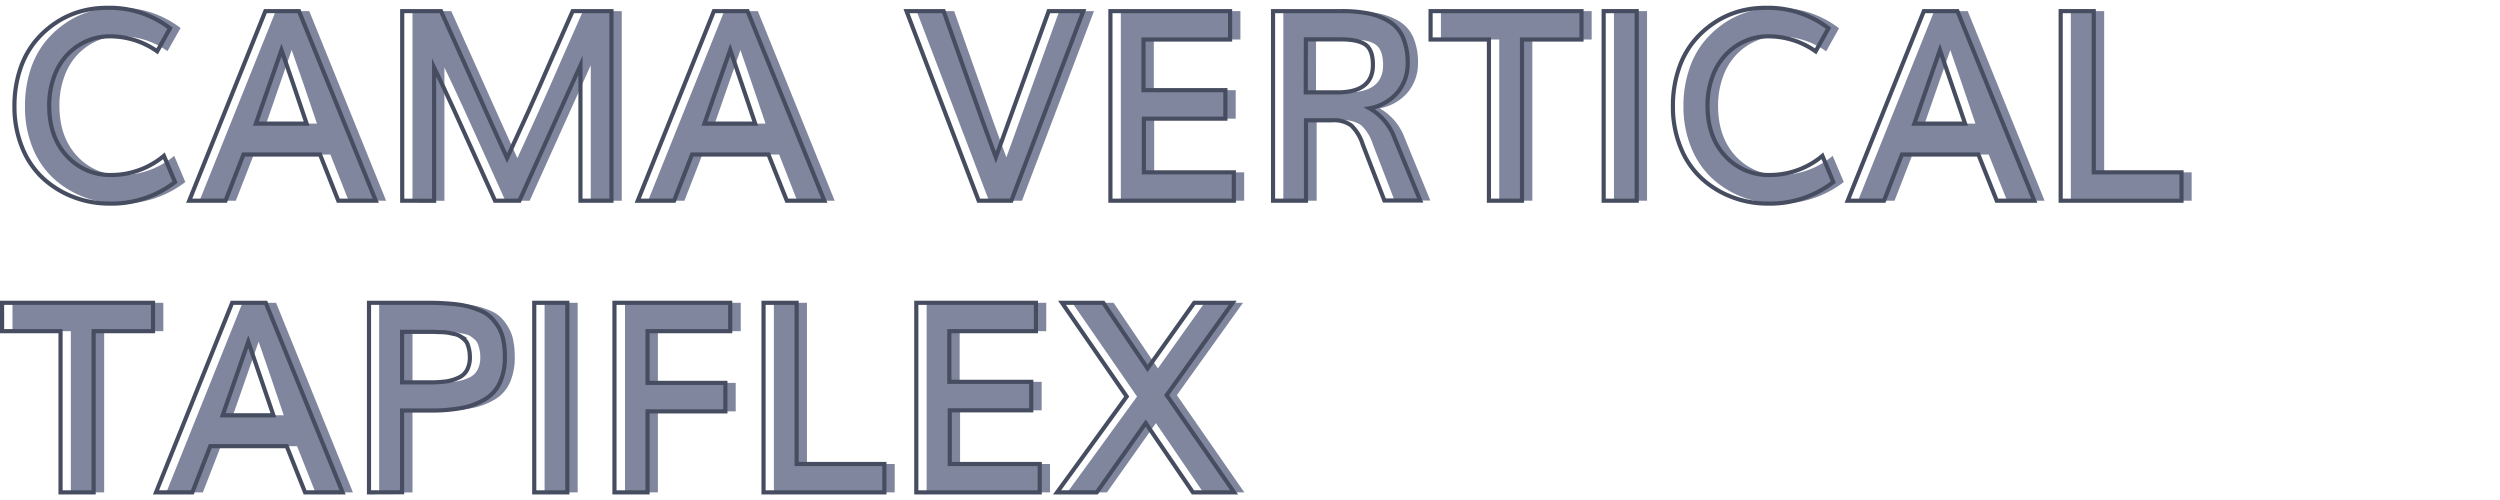 <svg id="Capa_1" data-name="Capa 1" xmlns="http://www.w3.org/2000/svg" viewBox="0 0 600 120"><defs><style>.cls-1{fill:#80869d;}.cls-2{fill:none;stroke:#474d60;stroke-miterlimit:10;}</style></defs><path class="cls-1" d="M28.73,48.86a23.88,23.88,0,0,1-8.56-1.55,22.72,22.72,0,0,1-7.25-4.42A20.32,20.32,0,0,1,7.84,35.5,25.79,25.79,0,0,1,6,25.45a27.76,27.76,0,0,1,1.26-8.54,21.13,21.13,0,0,1,3.43-6.66,22.17,22.17,0,0,1,5-4.67,20.89,20.89,0,0,1,6-2.85,23.43,23.43,0,0,1,6.46-.9,23.83,23.83,0,0,1,15.19,4.9L40.2,12.27a19.63,19.63,0,0,0-11.44-3.6,13.41,13.41,0,0,0-5.51,1.16,14.26,14.26,0,0,0-4.61,3.25,15,15,0,0,0-3.19,5.28,19.93,19.93,0,0,0-1.19,7q0,7.53,4.25,12.09A14,14,0,0,0,29.26,42a19.63,19.63,0,0,0,12.56-4.6l2.66,6.28A24.88,24.88,0,0,1,28.73,48.86Z"/><path class="cls-1" d="M47.89,48.17,66.17,2.67h8.06l18.44,45.5h-9L79.29,37.08H60.92L56.6,48.17Zm16-18.5H76.07Q72.49,19,70,12,68,17.86,63.89,29.67Z"/><path class="cls-1" d="M99,48.17V2.67h9.31q1,2.16,6.86,15.28t9,20c1.6-3.47,3.25-7.13,5-10.95s3.66-8.26,5.88-13.33,3.84-8.74,4.86-11h9.31v45.5h-7.44V15.67q-1.65,3.6-14.65,32.5h-5.85q-1.62-3.56-4.56-10.11t-5.38-11.87q-2.43-5.32-4.68-10v32Z"/><path class="cls-1" d="M155.54,48.17l18.28-45.5h8.07l18.43,45.5h-9L187,37.08H168.57l-4.31,11.09Zm16-18.5h12.19Q180.13,19,177.7,12,175.66,17.86,171.54,29.67Z"/><path class="cls-1" d="M237.35,48.17,220,2.67H229q.69,1.94,5.33,15.1t7.2,20q2.72-7.47,12.69-35.1h8.34l-17.28,45.5Z"/><path class="cls-1" d="M269,48.17V2.67H297.7V9.48H276.92V21.64h19.65v6.84H277V41.36H298.6v6.81Z"/><path class="cls-1" d="M308,48.17V2.67h16.41a32.91,32.91,0,0,1,6.48.56,15.26,15.26,0,0,1,5,1.93A8.42,8.42,0,0,1,339.2,9a15.21,15.21,0,0,1,1.12,6.2A10.81,10.81,0,0,1,338,22a11.5,11.5,0,0,1-6.87,4,13.57,13.57,0,0,1,6,7.12l6.15,15h-8.59l-5.22-13.53a10.58,10.58,0,0,0-2.78-4.53,7.23,7.23,0,0,0-4.53-1.19H316V48.17Zm7.84-26h7.6q8.51,0,8.5-6.59c0-2.4-.6-4-1.78-4.86S327,9.48,324.29,9.48h-8.44Z"/><path class="cls-1" d="M359.82,48.17V9.48h-14V2.67H382V9.48H367.76V48.17Z"/><path class="cls-1" d="M387.35,48.17V2.67h7.94v45.5Z"/><path class="cls-1" d="M426.76,48.86a23.88,23.88,0,0,1-8.56-1.55A22.72,22.72,0,0,1,411,42.89a20.32,20.32,0,0,1-5.08-7.39,25.79,25.79,0,0,1-1.89-10,27.46,27.46,0,0,1,1.27-8.54,20.91,20.91,0,0,1,3.42-6.66,22.17,22.17,0,0,1,5-4.67,20.89,20.89,0,0,1,6-2.85,23.45,23.45,0,0,1,6.47-.9,23.83,23.83,0,0,1,15.18,4.9l-3.09,5.54a19.63,19.63,0,0,0-11.44-3.6,13.45,13.45,0,0,0-5.51,1.16,14.26,14.26,0,0,0-4.61,3.25,15,15,0,0,0-3.19,5.28,19.93,19.93,0,0,0-1.19,7q0,7.53,4.25,12.09A14.05,14.05,0,0,0,427.29,42a19.63,19.63,0,0,0,12.56-4.6l2.66,6.28A24.88,24.88,0,0,1,426.76,48.86Z"/><path class="cls-1" d="M445.92,48.17,464.2,2.67h8.06l18.44,45.5h-9l-4.41-11.09H459l-4.31,11.09Zm16-18.5H474.1Q470.52,19,468.07,12,466,17.86,461.92,29.67Z"/><path class="cls-1" d="M497,48.17V2.67H505V41.36H526v6.81Z"/><path class="cls-2" d="M26.25,48.86a23.88,23.88,0,0,1-8.56-1.55,22.72,22.72,0,0,1-7.25-4.42A20.32,20.32,0,0,1,5.36,35.5a25.79,25.79,0,0,1-1.89-10,27.76,27.76,0,0,1,1.26-8.54,21.13,21.13,0,0,1,3.43-6.66,22.17,22.17,0,0,1,5-4.67,20.89,20.89,0,0,1,6-2.85,23.43,23.43,0,0,1,6.46-.9,23.83,23.83,0,0,1,15.19,4.9l-3.09,5.54a19.63,19.63,0,0,0-11.44-3.6,13.41,13.41,0,0,0-5.51,1.16,14.26,14.26,0,0,0-4.61,3.25A15,15,0,0,0,13,18.36a19.93,19.93,0,0,0-1.19,7q0,7.53,4.25,12.09A14,14,0,0,0,26.78,42a19.63,19.63,0,0,0,12.56-4.6L42,43.7A24.88,24.88,0,0,1,26.25,48.86Z"/><path class="cls-2" d="M45.41,48.17,63.69,2.67h8.06l18.44,45.5h-9L76.81,37.08H58.44L54.12,48.17Zm16-18.5H73.59Q70,19,67.56,12,65.54,17.86,61.41,29.67Z"/><path class="cls-2" d="M96.53,48.17V2.67h9.31q1,2.16,6.86,15.28t9,20c1.6-3.47,3.25-7.13,5-10.95s3.66-8.26,5.88-13.33,3.84-8.74,4.86-11h9.31v45.5h-7.44V15.67q-1.65,3.6-14.65,32.5h-5.85q-1.62-3.56-4.56-10.11t-5.37-11.87q-2.44-5.32-4.69-10v32Z"/><path class="cls-2" d="M153.06,48.17l18.28-45.5h8.07l18.43,45.5h-9l-4.41-11.09H166.09l-4.31,11.09Zm16-18.5h12.19q-3.6-10.65-6-17.72Q173.18,17.86,169.06,29.67Z"/><path class="cls-2" d="M234.88,48.17,217.56,2.67h8.91q.69,1.94,5.33,15.1t7.2,20q2.72-7.47,12.69-35.1H260l-17.28,45.5Z"/><path class="cls-2" d="M266.5,48.17V2.67h28.72V9.48H274.44V21.64h19.65v6.84H274.53V41.36h21.59v6.81Z"/><path class="cls-2" d="M305.53,48.17V2.67h16.41a32.91,32.91,0,0,1,6.48.56,15.41,15.41,0,0,1,5,1.93A8.45,8.45,0,0,1,336.72,9a15.21,15.21,0,0,1,1.12,6.2,10.81,10.81,0,0,1-2.28,6.8,11.5,11.5,0,0,1-6.87,4,13.57,13.57,0,0,1,6,7.12l6.16,15h-8.6l-5.22-13.53a10.58,10.58,0,0,0-2.78-4.53,7.23,7.23,0,0,0-4.53-1.19h-6.28V48.17Zm7.85-26H321q8.5,0,8.5-6.59,0-3.6-1.78-4.86c-1.19-.84-3.15-1.27-5.88-1.27h-8.43Z"/><path class="cls-2" d="M357.34,48.17V9.48h-14V2.67h36.22V9.48H365.28V48.17Z"/><path class="cls-2" d="M384.88,48.17V2.67h7.93v45.5Z"/><path class="cls-2" d="M424.28,48.86a23.88,23.88,0,0,1-8.56-1.55,22.72,22.72,0,0,1-7.25-4.42,20.32,20.32,0,0,1-5.08-7.39,25.79,25.79,0,0,1-1.89-10,27.46,27.46,0,0,1,1.27-8.54,20.91,20.91,0,0,1,3.42-6.66,22.17,22.17,0,0,1,5-4.67,20.89,20.89,0,0,1,6-2.85,23.45,23.45,0,0,1,6.47-.9,23.83,23.83,0,0,1,15.18,4.9l-3.09,5.54a19.63,19.63,0,0,0-11.44-3.6,13.48,13.48,0,0,0-5.51,1.16,14.26,14.26,0,0,0-4.61,3.25A15,15,0,0,0,411,18.36a19.93,19.93,0,0,0-1.19,7q0,7.53,4.25,12.09A14.05,14.05,0,0,0,424.81,42a19.65,19.65,0,0,0,12.57-4.6L440,43.7A24.88,24.88,0,0,1,424.28,48.86Z"/><path class="cls-2" d="M443.44,48.17l18.28-45.5h8.06l18.44,45.5h-9l-4.41-11.09H456.47l-4.31,11.09Zm16-18.5h12.18Q468,19,465.59,12,463.57,17.86,459.44,29.67Z"/><path class="cls-2" d="M494.56,48.17V2.67h7.94V41.36h21.06v6.81Z"/><path class="cls-1" d="M17,118.17V79.48H3V72.67H39.2v6.81H25v38.69Z"/><path class="cls-1" d="M39.92,118.17,58.2,72.67h8.06l18.44,45.5h-9l-4.41-11.09H53l-4.31,11.09Zm16-18.5H68.1Q64.51,89,62.07,82,60,87.86,55.92,99.67Z"/><path class="cls-1" d="M91,118.17V72.67h13c1.52,0,2.84,0,3.95.06s2.33.13,3.63.27a20.15,20.15,0,0,1,3.36.61,22.14,22.14,0,0,1,2.86,1,7.91,7.91,0,0,1,2.44,1.61A11.55,11.55,0,0,1,122,78.55a9.75,9.75,0,0,1,1.17,3.09,19.52,19.52,0,0,1,.37,4,14.7,14.7,0,0,1-1.17,6.19,9,9,0,0,1-3.53,4,16.85,16.85,0,0,1-5.5,2.1,38.29,38.29,0,0,1-7.45.64H99v19.62ZM99,91.77h6.81a26.56,26.56,0,0,0,3.88-.25,10.48,10.48,0,0,0,2.92-.9,4.23,4.23,0,0,0,2-1.87,6.4,6.4,0,0,0,.66-3,9.13,9.13,0,0,0-.17-1.81,9.7,9.7,0,0,0-.42-1.42,2.88,2.88,0,0,0-.8-1.08c-.37-.31-.69-.57-1-.77a4.11,4.11,0,0,0-1.31-.5l-1.47-.31a13.72,13.72,0,0,0-1.77-.15c-.79,0-1.41-.06-1.87-.07H99Z"/><path class="cls-1" d="M130.7,118.17V72.67h7.94v45.5Z"/><path class="cls-1" d="M150,118.17V72.67h27.78v6.81H157.89V91.89h18.68v6.84H157.89v19.44Z"/><path class="cls-1" d="M185.73,118.17V72.67h7.94v38.69h21.06v6.81Z"/><path class="cls-1" d="M222.39,118.17V72.67H251.1v6.81H230.32V91.64H250v6.84H230.42v12.88H252v6.81Z"/><path class="cls-1" d="M256.17,118.17l16.72-23-15.54-22.5h9.91l10.63,15.75L289.1,72.67h9.22L282.45,94.83l16.19,23.34h-9.88l-11.34-16.62-11.75,16.62Z"/><path class="cls-2" d="M14.53,118.17V79.48H.5V72.67H36.72v6.81H22.47v38.69Z"/><path class="cls-2" d="M37.44,118.17l18.28-45.5h8.06l18.44,45.5h-9l-4.41-11.09H50.47l-4.31,11.09Zm16-18.5H65.62Q62,89,59.59,82,57.57,87.86,53.44,99.67Z"/><path class="cls-2" d="M88.56,118.17V72.67h13c1.52,0,2.84,0,4,.06s2.33.13,3.63.27a20.15,20.15,0,0,1,3.36.61,22.14,22.14,0,0,1,2.86,1,7.91,7.91,0,0,1,2.44,1.61,11.55,11.55,0,0,1,1.78,2.28,9.75,9.75,0,0,1,1.17,3.09,19.52,19.52,0,0,1,.37,4,14.7,14.7,0,0,1-1.17,6.19,9,9,0,0,1-3.53,4,16.85,16.85,0,0,1-5.5,2.1,38.29,38.29,0,0,1-7.45.64H96.5v19.62Zm7.94-26.4h6.81a26.56,26.56,0,0,0,3.88-.25,10.48,10.48,0,0,0,2.92-.9,4.23,4.23,0,0,0,2-1.87,6.4,6.4,0,0,0,.66-3,9.13,9.13,0,0,0-.17-1.81,9.7,9.7,0,0,0-.42-1.42,2.88,2.88,0,0,0-.8-1.08c-.37-.31-.69-.57-1-.77a4.11,4.11,0,0,0-1.31-.5l-1.47-.31a13.72,13.72,0,0,0-1.77-.15c-.79,0-1.41-.06-1.87-.07H96.5Z"/><path class="cls-2" d="M128.22,118.17V72.67h7.94v45.5Z"/><path class="cls-2" d="M147.47,118.17V72.67h27.78v6.81H155.41V91.89h18.68v6.84H155.41v19.44Z"/><path class="cls-2" d="M183.25,118.17V72.67h7.94v38.69h21.06v6.81Z"/><path class="cls-2" d="M219.91,118.17V72.67h28.71v6.81H227.84V91.64H247.5v6.84H227.94v12.88h21.59v6.81Z"/><path class="cls-2" d="M253.69,118.17l16.72-23-15.53-22.5h9.9l10.63,15.75,11.21-15.75h9.22L280,94.83l16.19,23.34h-9.88l-11.34-16.62-11.75,16.62Z"/></svg>